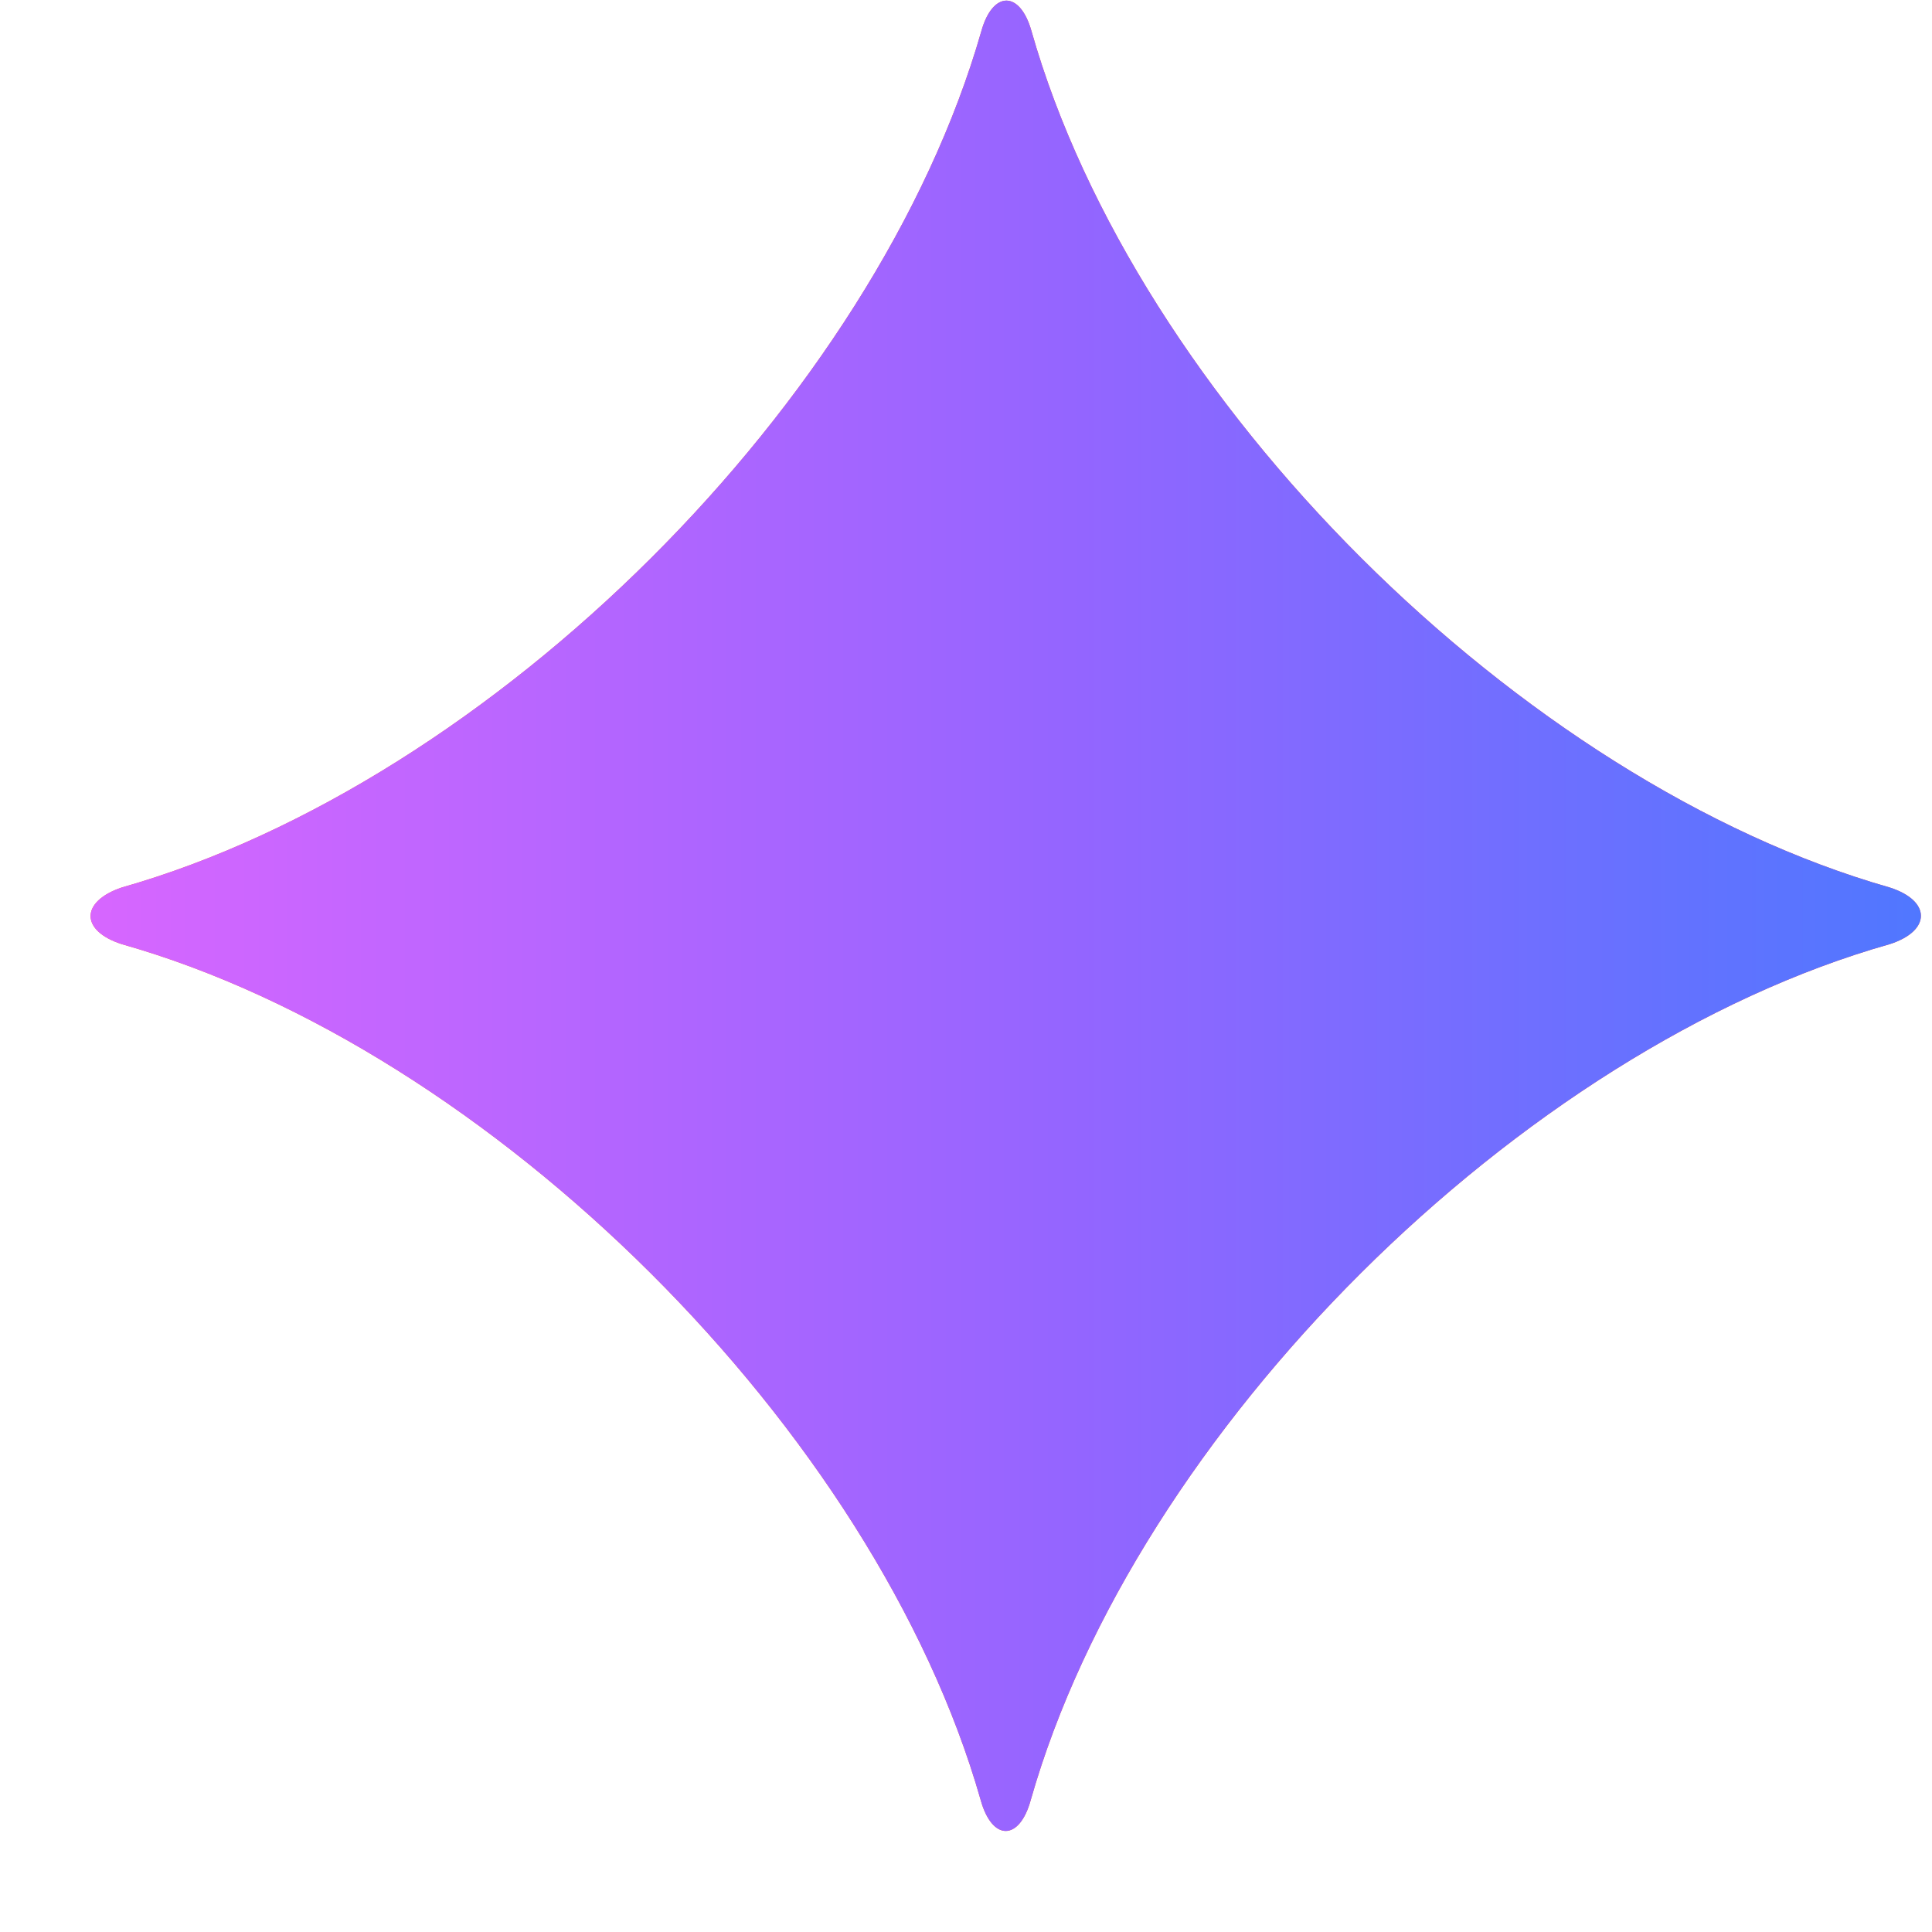 <svg width="19" height="19" viewBox="0 0 19 19" fill="none" xmlns="http://www.w3.org/2000/svg">
<g clip-path="url(#clip0_7030_715)">
<path d="M9.644 17.701C8.611 14.076 4.835 10.314 1.197 9.285C0.789 9.154 0.789 8.866 1.197 8.728C4.841 7.693 8.611 3.937 9.651 0.306C9.763 -0.094 10.032 -0.094 10.144 0.306C11.177 3.937 14.953 7.693 18.585 8.728C18.993 8.859 18.993 9.154 18.585 9.285C14.947 10.314 11.17 14.076 10.137 17.701C10.026 18.108 9.756 18.108 9.644 17.701Z" fill="#FF4C4C"/>
<path d="M9.644 17.701C8.611 14.076 4.835 10.314 1.197 9.285C0.789 9.154 0.789 8.866 1.197 8.728C4.841 7.693 8.611 3.937 9.651 0.306C9.763 -0.094 10.032 -0.094 10.144 0.306C11.177 3.937 14.953 7.693 18.585 8.728C18.993 8.859 18.993 9.154 18.585 9.285C14.947 10.314 11.17 14.076 10.137 17.701C10.026 18.108 9.756 18.108 9.644 17.701Z" fill="url(#paint0_linear_7030_715)"/>
</g>
<defs>
<linearGradient id="paint0_linear_7030_715" x1="0.891" y1="9.006" x2="18.891" y2="9.006" gradientUnits="userSpaceOnUse">
<stop stop-color="#D766FF"/>
<stop offset="0.535" stop-color="#9465FF"/>
<stop offset="1" stop-color="#5077FF"/>
</linearGradient>
<clipPath id="clip0_7030_715">
<rect width="18" height="19" fill="white" transform="translate(0.891)"/>
</clipPath>
</defs>
</svg>
